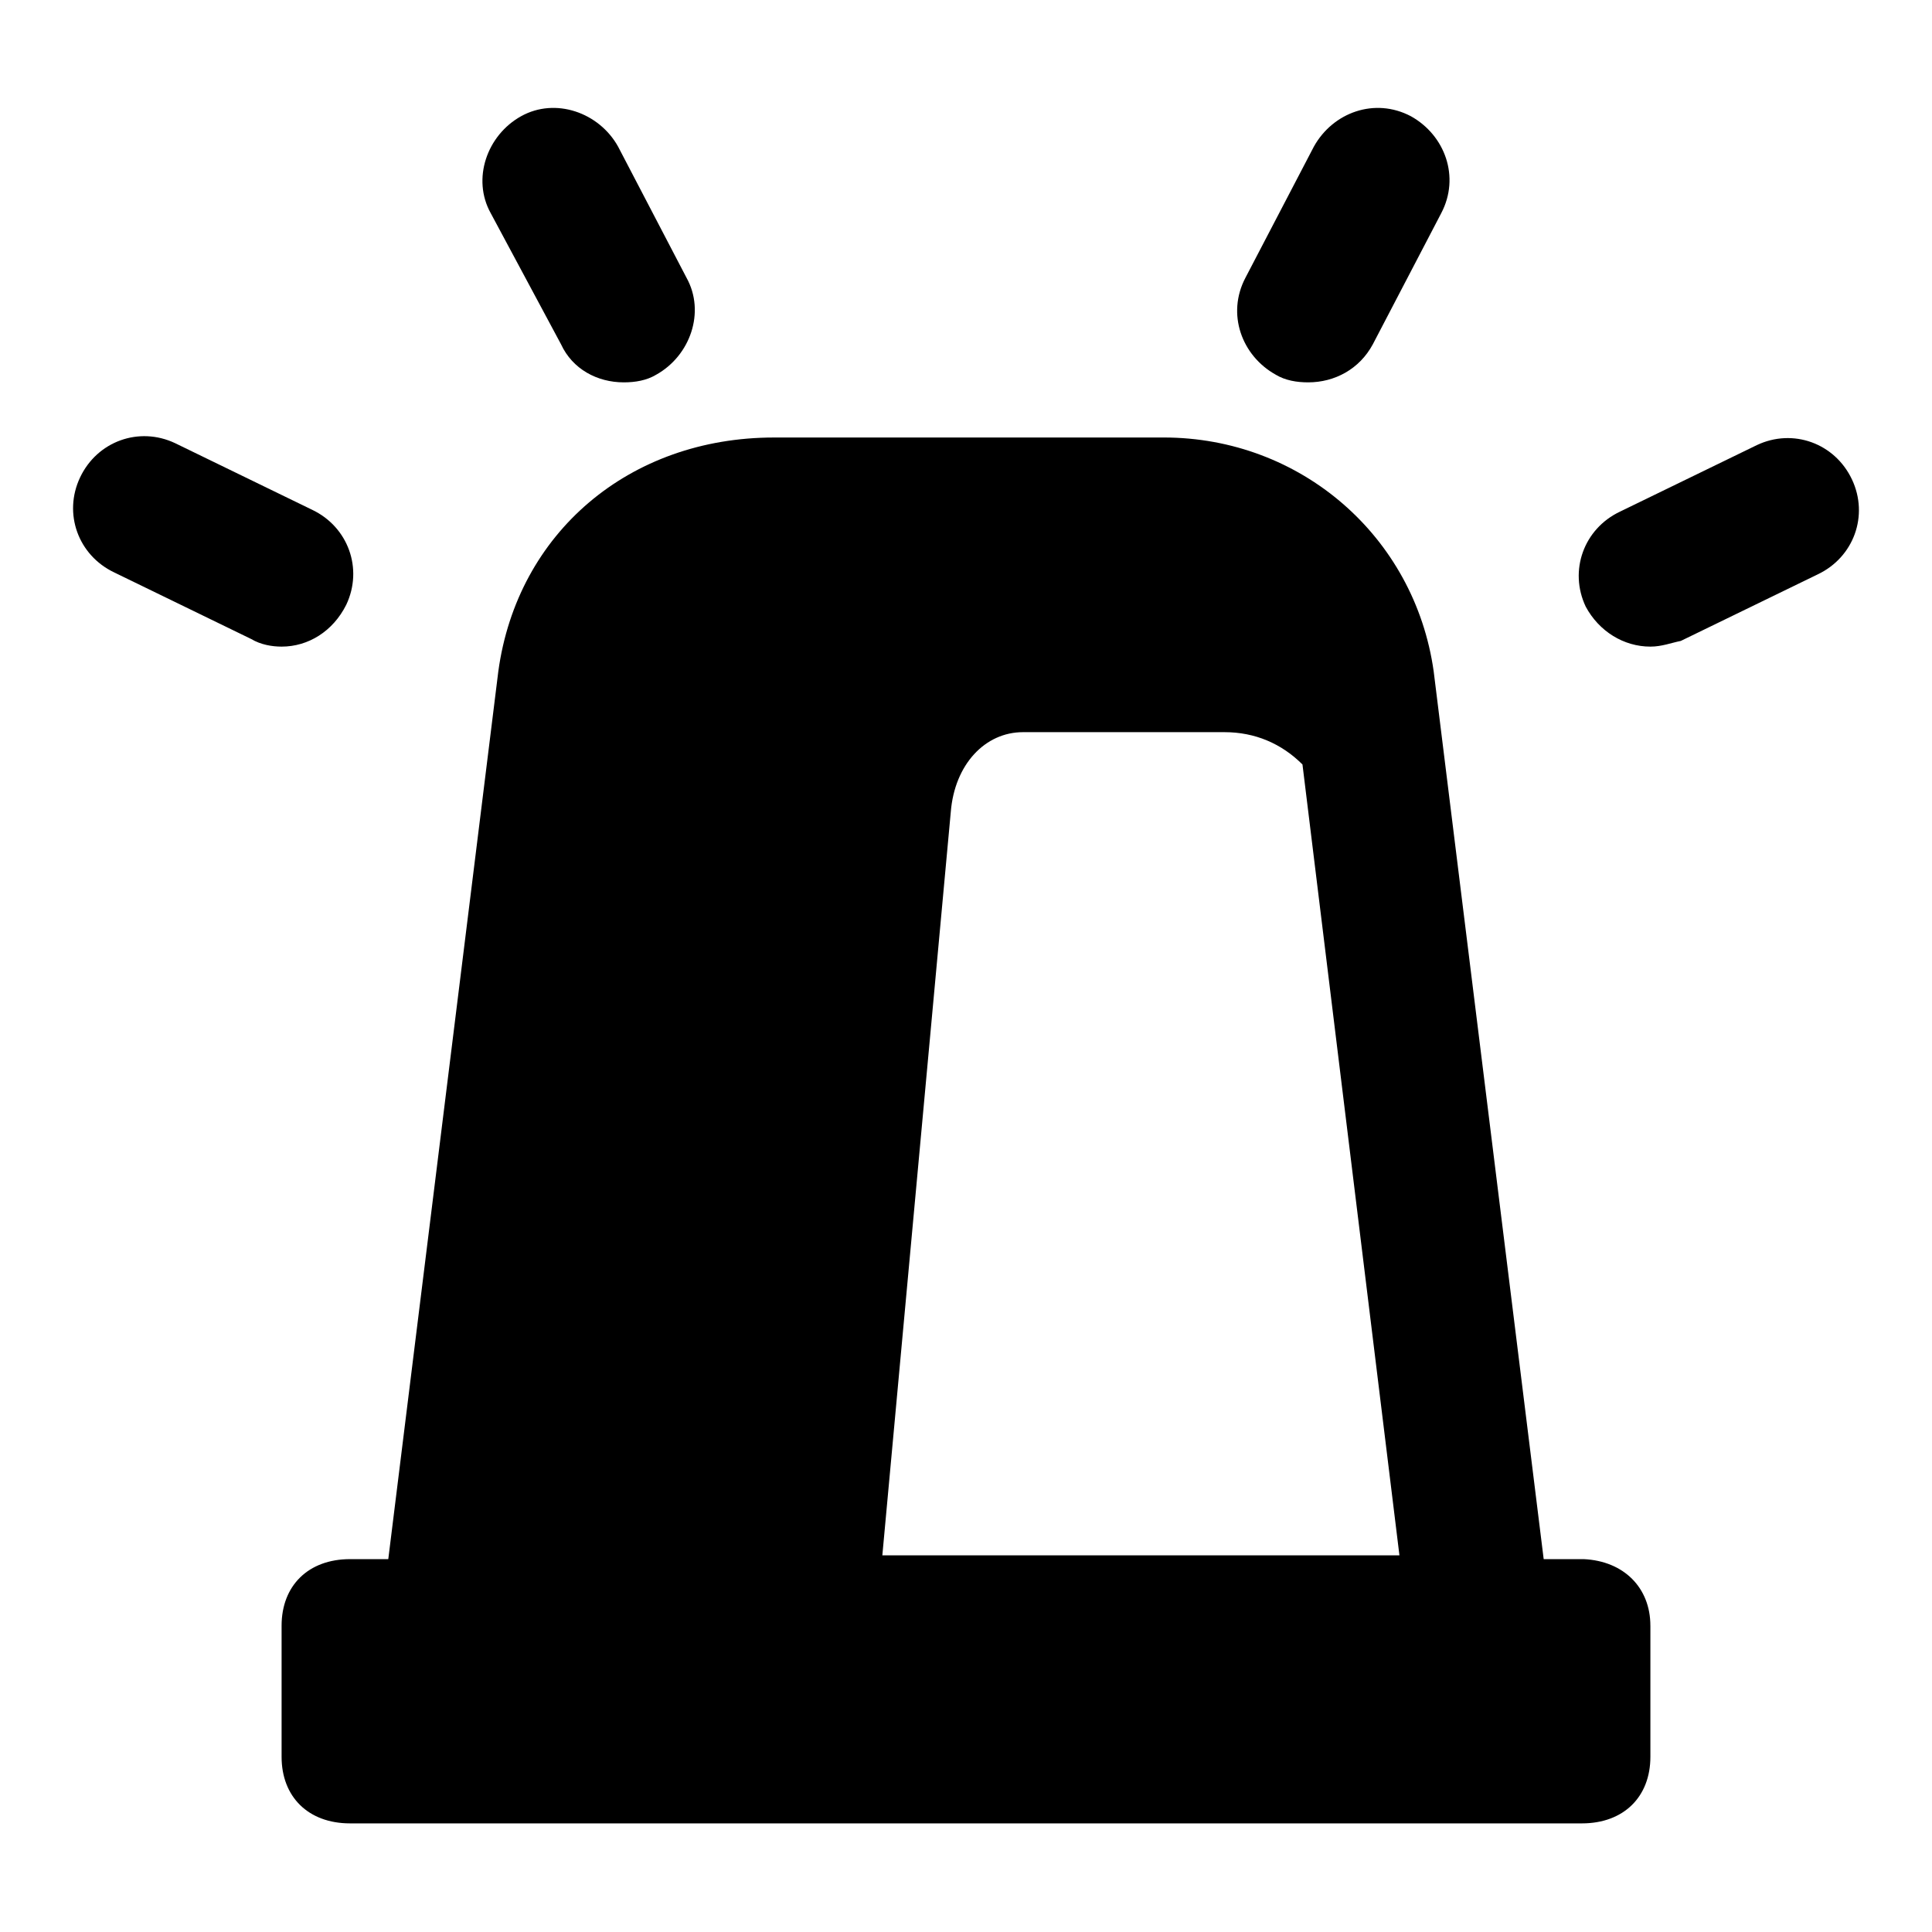 <?xml version="1.0" encoding="UTF-8"?>
<!-- Uploaded to: ICON Repo, www.svgrepo.com, Generator: ICON Repo Mixer Tools -->
<svg fill="#000000" width="800px" height="800px" version="1.1" viewBox="144 144 512 512" xmlns="http://www.w3.org/2000/svg">
 <g>
  <path d="m581.37 574.82v34.762c0 10.578-7.055 17.633-18.137 17.633h-326.47c-11.082 0-18.137-7.055-18.137-17.633v-34.762c0-10.578 7.055-17.633 18.137-17.633h326.97c10.578 0.504 17.633 7.559 17.633 17.633z"/>
  <path d="m523.94 321.91c-5.039-35.77-35.266-61.969-71.539-61.969l-103.29 0.004c-38.289 0-68.016 25.191-73.051 61.969l-29.223 235.78h306.32zm-146.11 234.27 18.137-196.99c1.008-12.594 9.07-21.16 19.145-21.16h53.402c8.062 0 15.113 3.023 20.656 8.566l25.695 209.58z"/>
  <path d="m581.37 315.36c-7.055 0-13.602-4.031-17.129-10.578-4.535-9.574-0.504-20.656 9.07-25.191l36.273-17.633c9.574-4.535 20.656-0.504 25.191 9.07 4.535 9.574 0.504 20.656-9.07 25.191l-36.273 17.633c-2.523 0.5-5.039 1.508-8.062 1.508zm-362.74 0c-2.519 0-5.543-0.504-8.062-2.016l-36.273-17.633c-9.574-4.535-13.602-15.617-9.07-25.191 4.535-9.574 15.617-13.602 25.191-9.07l36.273 17.633c9.574 4.535 13.602 15.617 9.07 25.191-3.527 7.055-10.078 11.086-17.129 11.086zm272.05-70.031c-3.023 0-6.047-0.504-8.566-2.016-9.07-5.039-13.098-16.121-8.062-25.695l18.137-34.762c5.039-9.07 16.121-13.098 25.695-8.062 9.07 5.039 13.098 16.121 8.062 25.695l-18.137 34.762c-3.527 6.551-10.074 10.078-17.129 10.078zm-181.37 0c-7.055 0-13.602-3.527-16.625-10.078l-18.641-34.762c-5.039-9.07-1.008-20.656 8.062-25.695 9.07-5.039 20.656-1.008 25.695 8.062l18.137 34.762c5.039 9.07 1.008 20.656-8.062 25.695-2.519 1.512-5.543 2.016-8.566 2.016z"/>
 </g>
</svg>